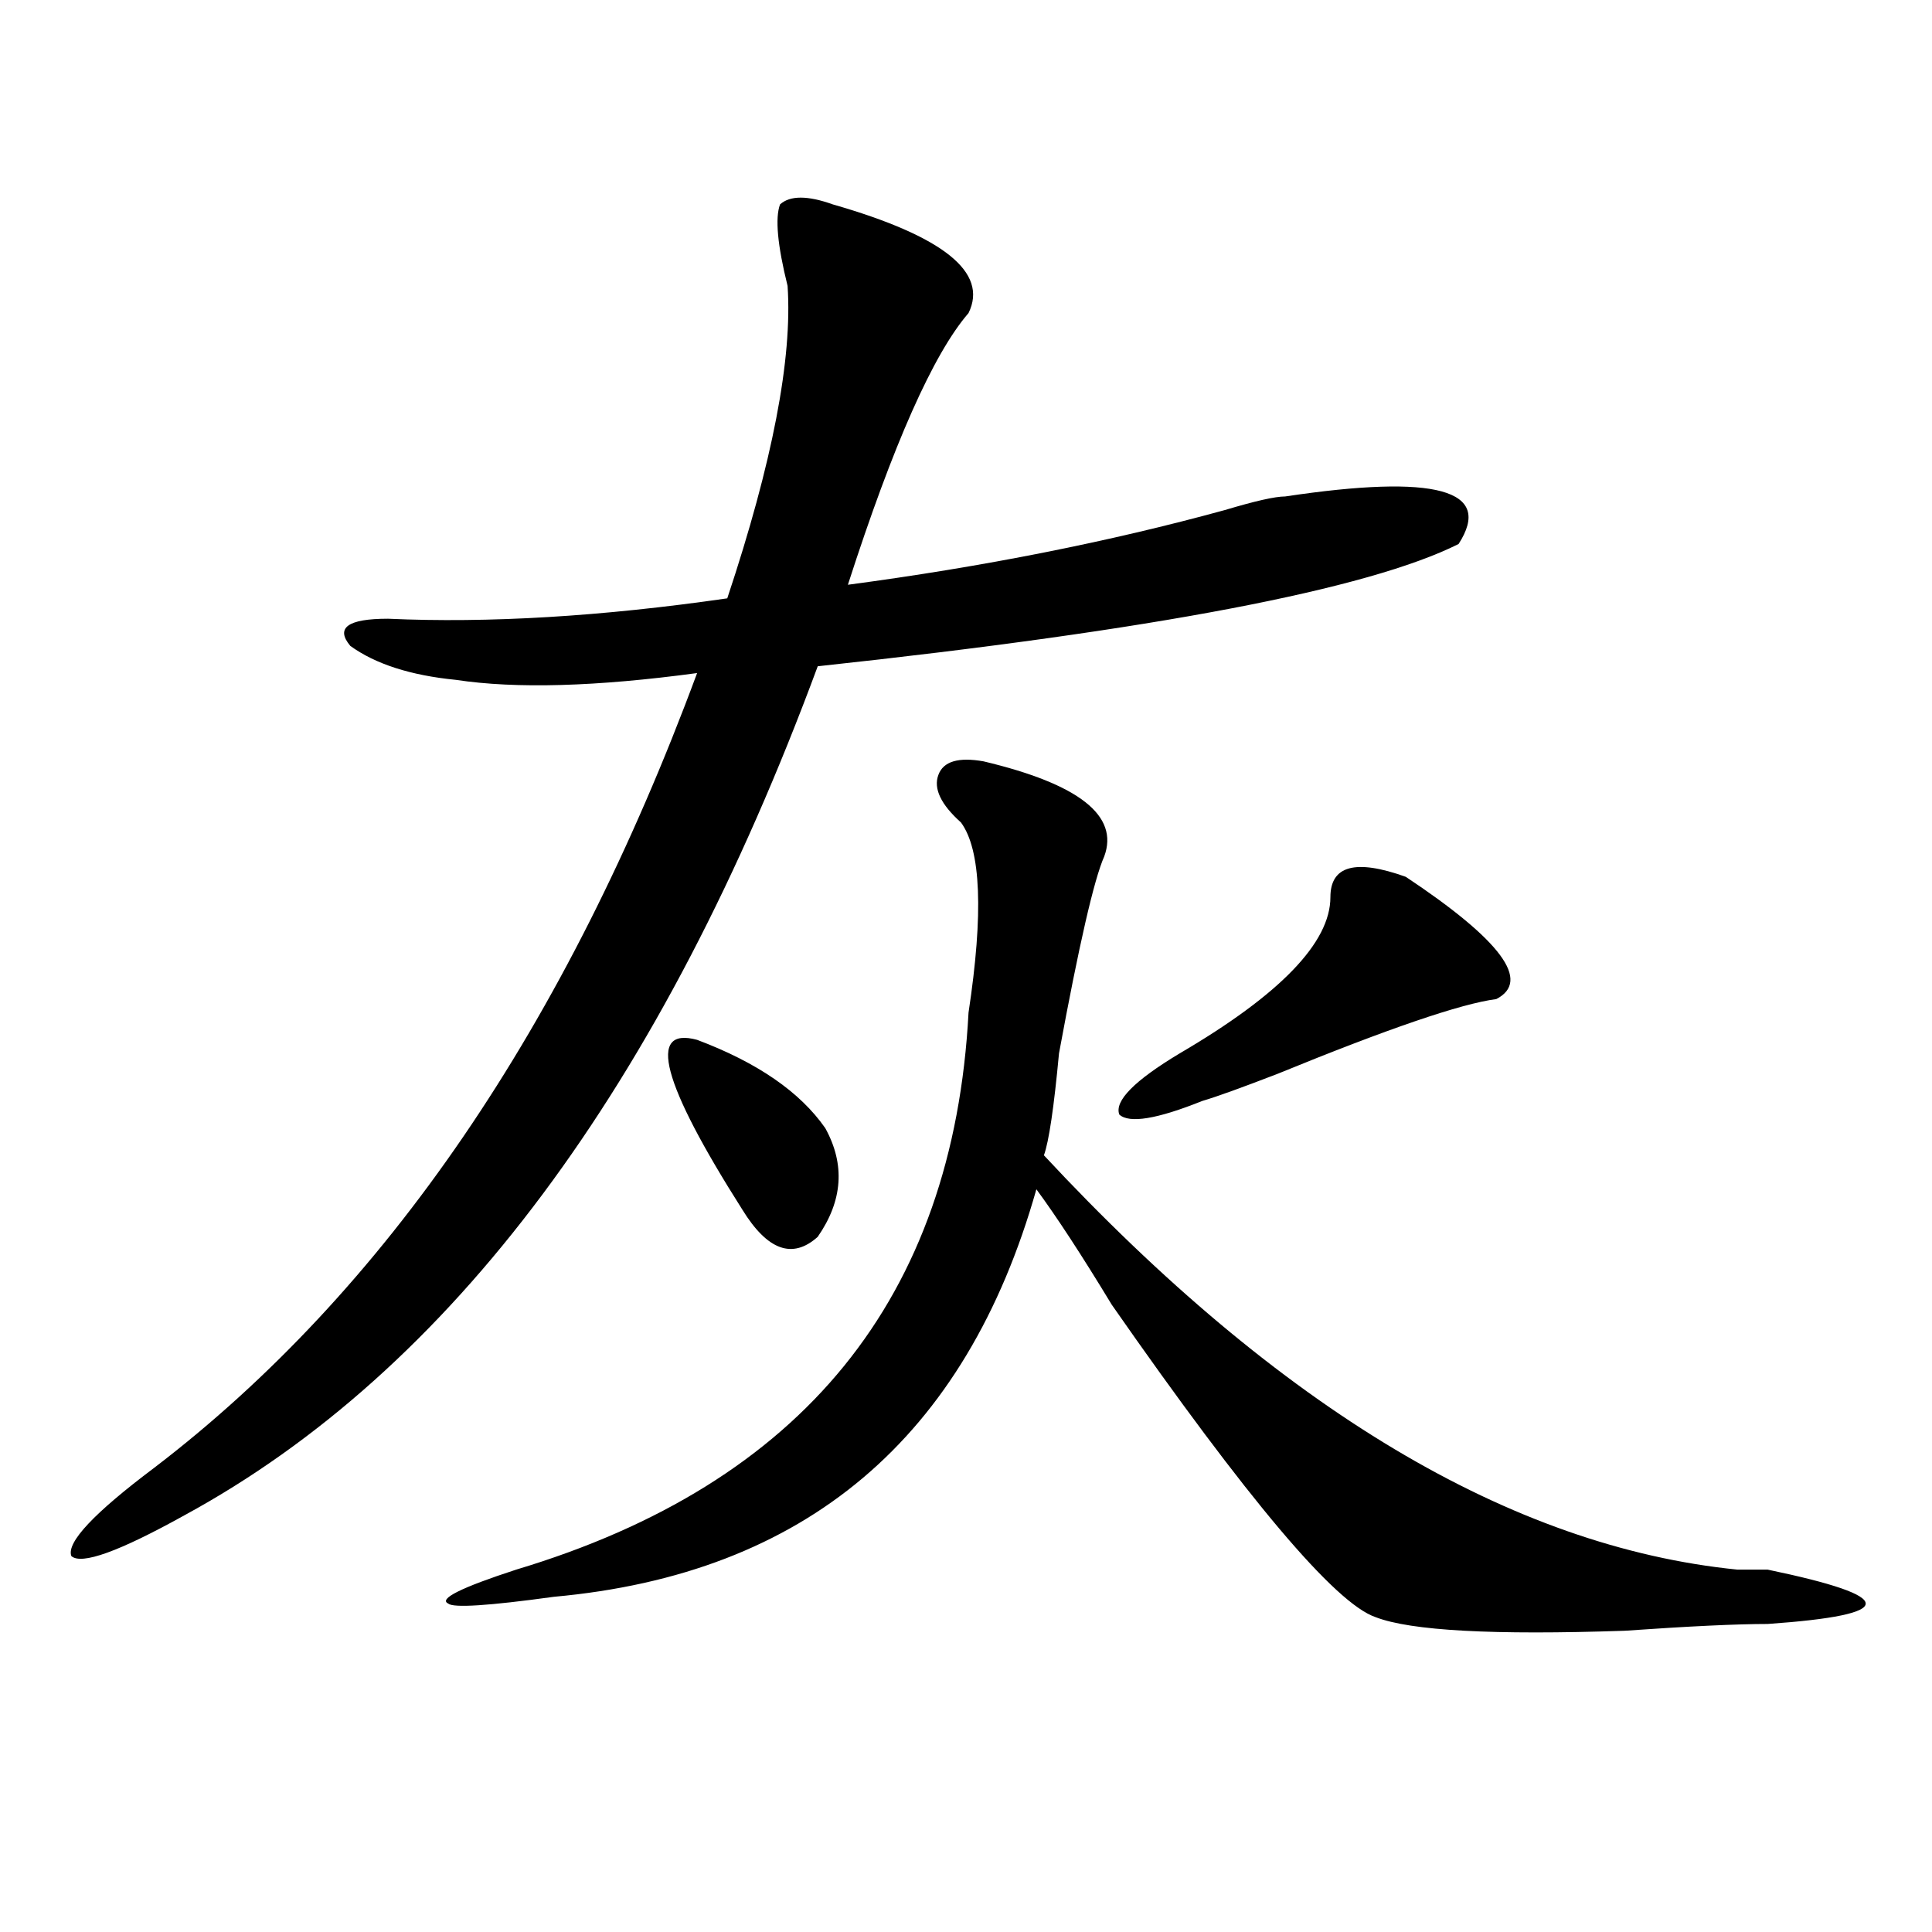 <?xml version="1.0" encoding="utf-8"?>
<!-- Generator: Adobe Illustrator 16.0.0, SVG Export Plug-In . SVG Version: 6.00 Build 0)  -->
<!DOCTYPE svg PUBLIC "-//W3C//DTD SVG 1.1//EN" "http://www.w3.org/Graphics/SVG/1.1/DTD/svg11.dtd">
<svg version="1.1" id="图层_1" xmlns="http://www.w3.org/2000/svg" xmlns:xlink="http://www.w3.org/1999/xlink" x="0px" y="0px"
	 width="1000px" height="1000px" viewBox="0 0 1000 1000" enable-background="new 0 0 1000 1000" xml:space="preserve">
<path d="M431.063,105.797c57.193,16.424,80.607,35.156,70.242,56.25c-18.231,21.094-39.023,68.005-62.438,140.625
	c70.242-9.339,135.24-22.247,195.117-38.672c15.609-4.669,25.975-7.031,31.219-7.031c78.047-11.7,107.924-3.516,89.754,24.609
	c-46.828,23.456-157.436,44.55-331.699,63.281C342.589,562.828,233.323,709.331,95.461,784.313
	c-33.841,18.786-53.353,25.817-58.535,21.094c-2.622-7.031,11.707-22.247,42.926-45.703
	c119.631-91.406,213.287-228.516,280.969-411.328c-52.072,7.031-93.656,8.239-124.875,3.516
	c-23.414-2.308-41.646-8.185-54.633-17.578c-7.805-9.339-1.342-14.063,19.512-14.063c52.011,2.362,110.546-1.153,175.605-10.547
	c23.414-70.313,33.779-124.2,31.219-161.719c-5.244-21.094-6.524-35.156-3.902-42.188
	C408.929,101.127,418.014,101.127,431.063,105.797z M509.109,394.078c49.389,11.755,70.242,28.125,62.438,49.219
	c-5.244,11.755-13.049,45.703-23.414,101.953c-2.622,28.125-5.244,45.703-7.805,52.734
	c122.253,131.286,241.945,202.753,359.016,214.453c7.805,0,12.987,0,15.609,0c33.779,7.031,50.73,12.854,50.73,17.578
	c0,4.669-16.951,8.185-50.73,10.547c-15.609,0-40.365,1.153-74.145,3.516c-67.682,2.307-110.607,0-128.777-7.031
	c-20.854-7.031-66.34-60.919-136.582-161.719c-15.609-25.763-28.658-45.703-39.023-59.766
	C499.963,744.487,416.733,814.744,286.676,826.5c-33.841,4.669-52.072,5.822-54.633,3.516c-5.244-2.362,6.463-8.24,35.121-17.578
	C415.453,767.942,493.5,671.813,501.305,524.156c7.805-51.526,6.463-84.375-3.902-98.438c-10.427-9.339-14.329-17.578-11.707-24.609
	C488.256,394.078,496.061,391.771,509.109,394.078z M360.82,538.219c31.219,11.755,53.291,26.972,66.34,45.703
	c10.365,18.786,9.085,37.519-3.902,56.25c-13.049,11.755-26.036,7.031-39.023-14.063
	C342.589,560.521,334.784,531.188,360.82,538.219z M727.641,453.844c49.389,32.849,64.998,53.942,46.828,63.281
	c-18.231,2.362-55.975,15.271-113.168,38.672c-18.231,7.031-31.219,11.755-39.023,14.063c-23.414,9.394-37.743,11.755-42.926,7.031
	c-2.622-7.031,7.805-17.578,31.219-31.641c52.011-30.433,78.047-57.403,78.047-80.859
	C688.617,448.021,701.604,444.505,727.641,453.844z"/>
</svg>
